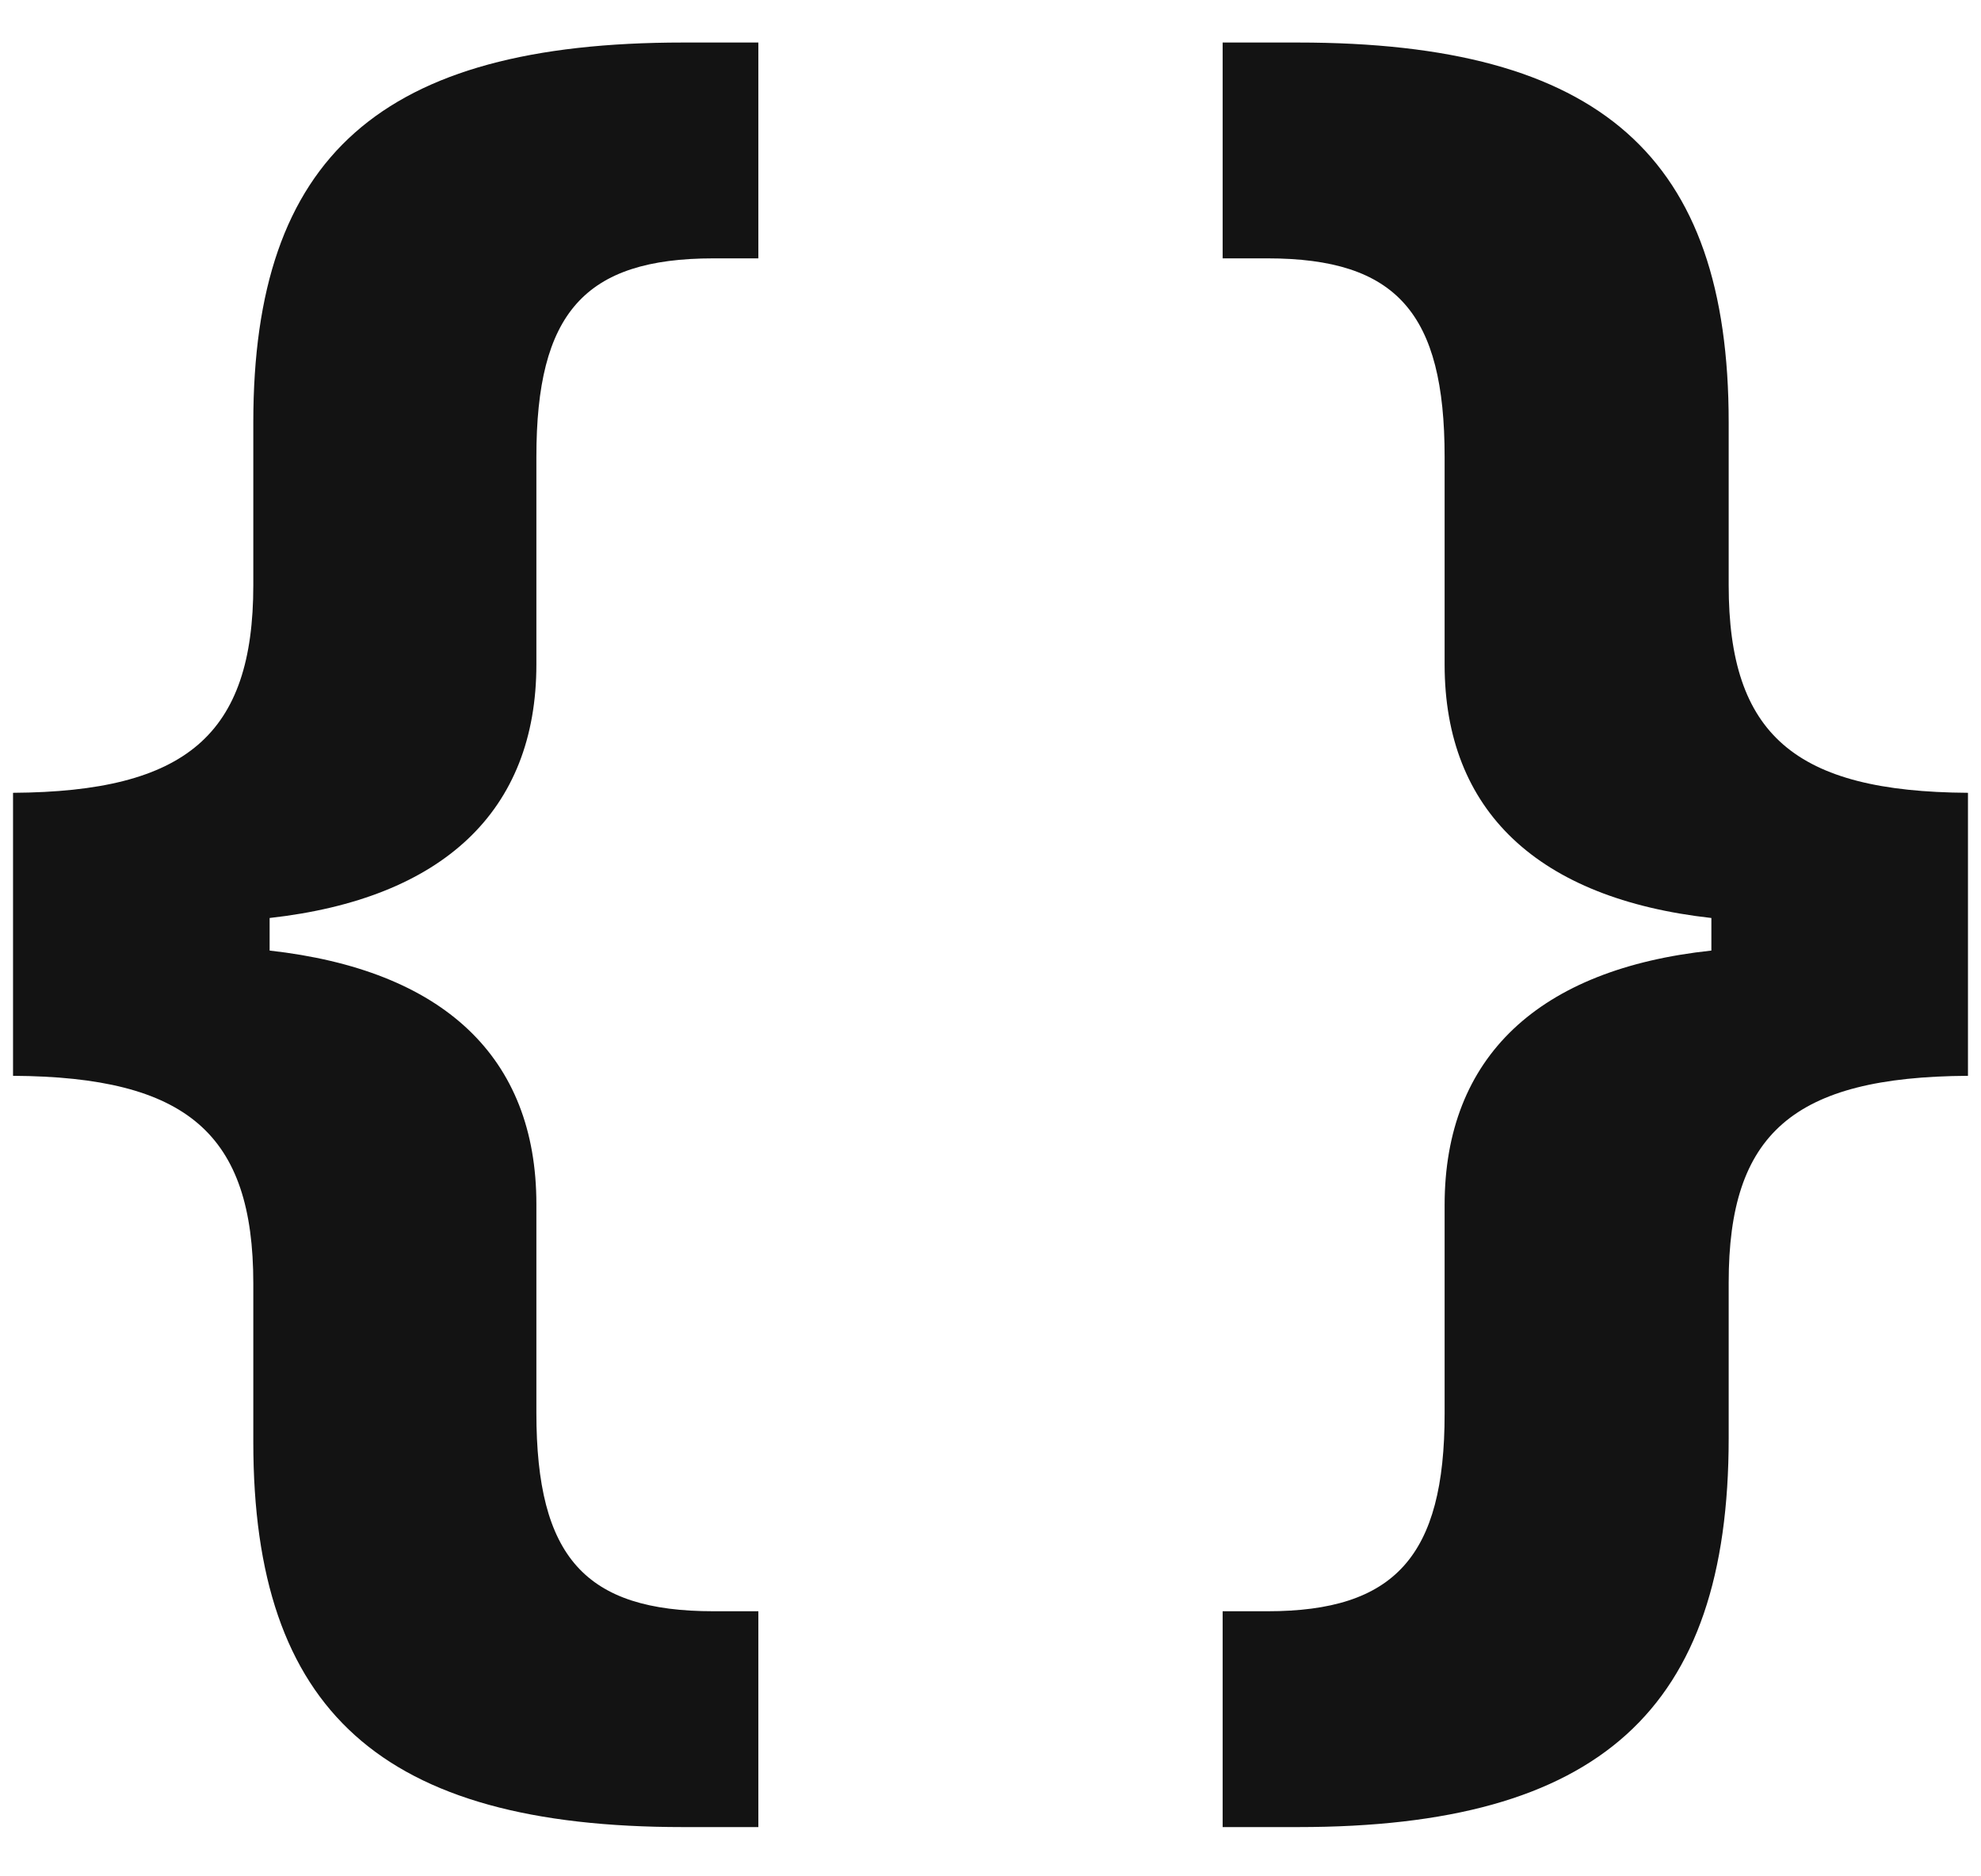 <svg width="38" height="36" viewBox="0 0 38 36" fill="none" xmlns="http://www.w3.org/2000/svg">
<path d="M5.172 18.238C8.492 18.609 10.289 20.27 10.289 23.102V27.105C10.289 29.879 11.227 30.914 13.688 30.914H14.547V35.055H13.102C7.32 35.055 4.859 32.828 4.859 27.672V24.625C4.859 21.754 3.59 20.66 0.25 20.641V15.211C3.57 15.191 4.859 14.098 4.859 11.227V8.102C4.859 3.004 7.301 0.816 13.102 0.816H14.547V4.957H13.688C11.207 4.957 10.289 6.012 10.289 8.766V12.75C10.289 15.562 8.492 17.242 5.172 17.613V18.238ZM32.828 18.238V17.613C29.508 17.242 27.711 15.562 27.711 12.75V8.766C27.711 6.012 26.793 4.957 24.312 4.957H23.453V0.816H24.898C30.699 0.816 33.16 3.004 33.16 8.102V11.227C33.16 14.098 34.43 15.191 37.75 15.211V20.641C34.391 20.66 33.16 21.754 33.16 24.605V27.594C33.16 32.809 30.68 35.055 24.898 35.055H23.453V30.914H24.312C26.754 30.914 27.711 29.859 27.711 27.125V23.121C27.711 20.27 29.527 18.59 32.828 18.238Z" fill="#131313"/>
</svg>
